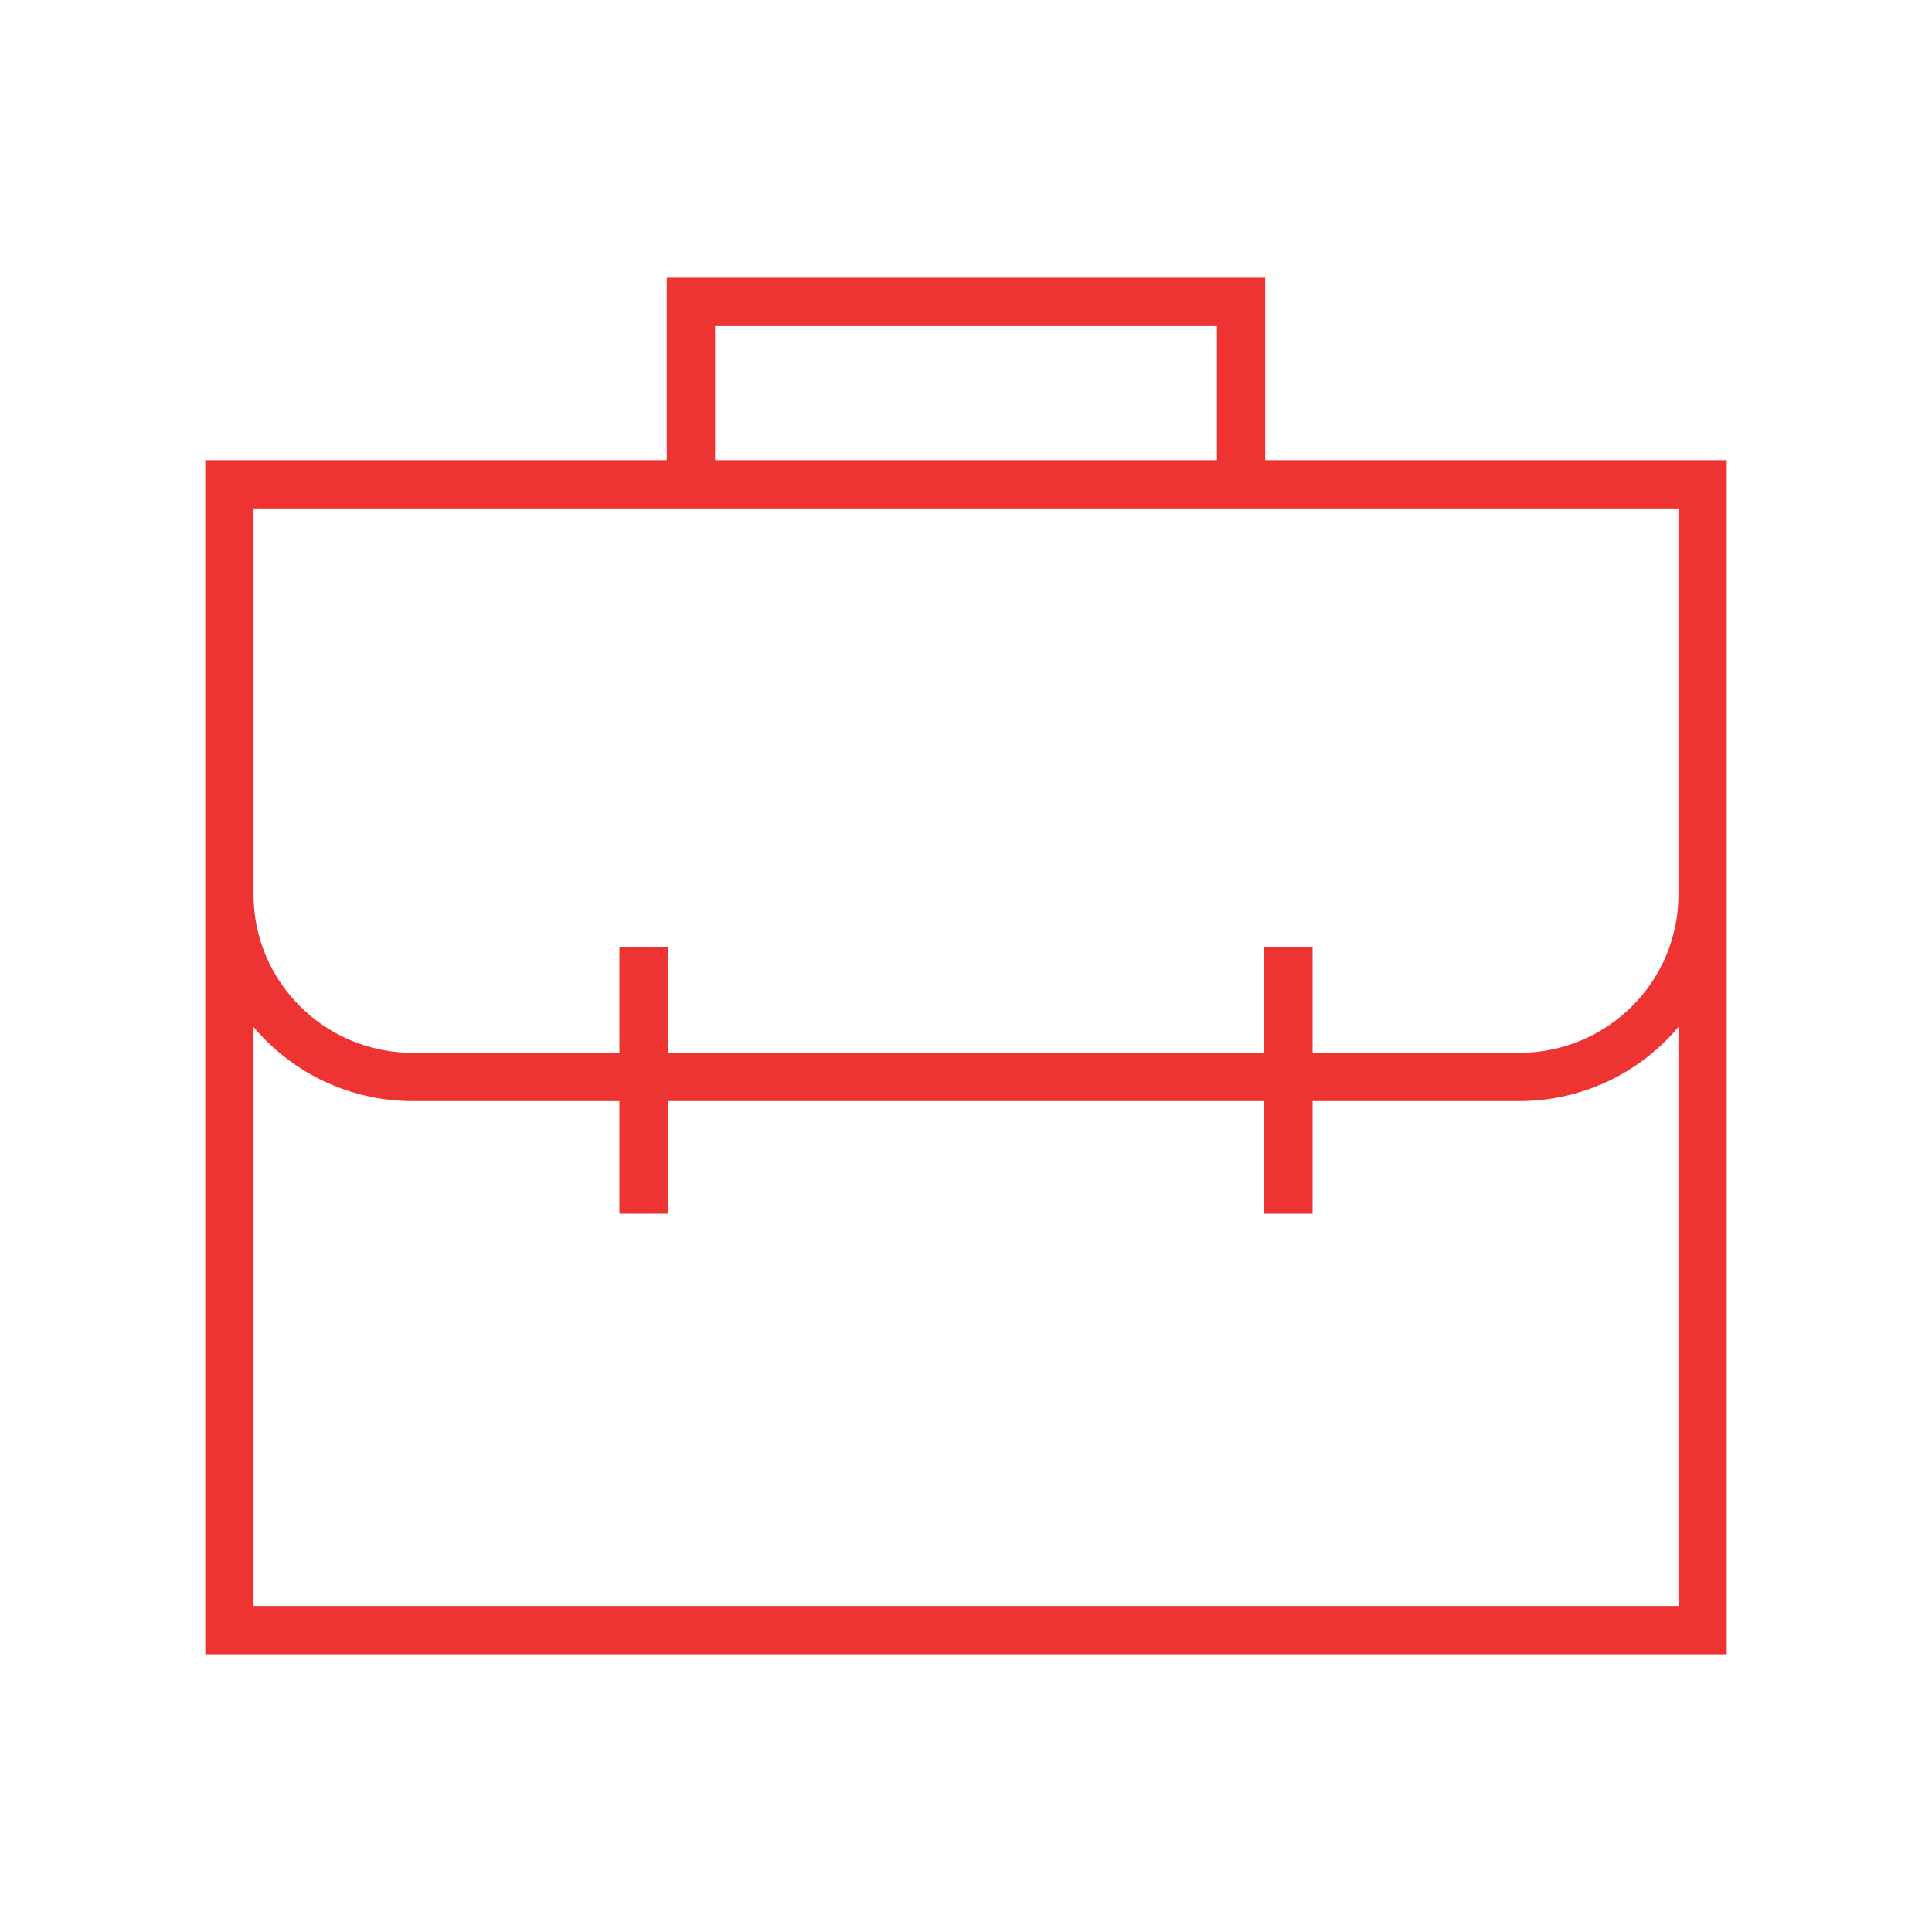 <?xml version="1.0" encoding="UTF-8"?>
<svg xmlns="http://www.w3.org/2000/svg" width="160" height="160" viewBox="0 0 160 160" fill="none">
  <path d="M57.22 40.103V25H102.78V40.103M53.297 78.427V100.515M106.703 78.427V100.515M19 74.085C19 82.426 25.799 89.188 34.187 89.188H125.813C134.201 89.188 141 82.426 141 74.085M141 135H19V40.103H141V135Z" stroke="#EE3432" stroke-width="4"></path>
</svg>

